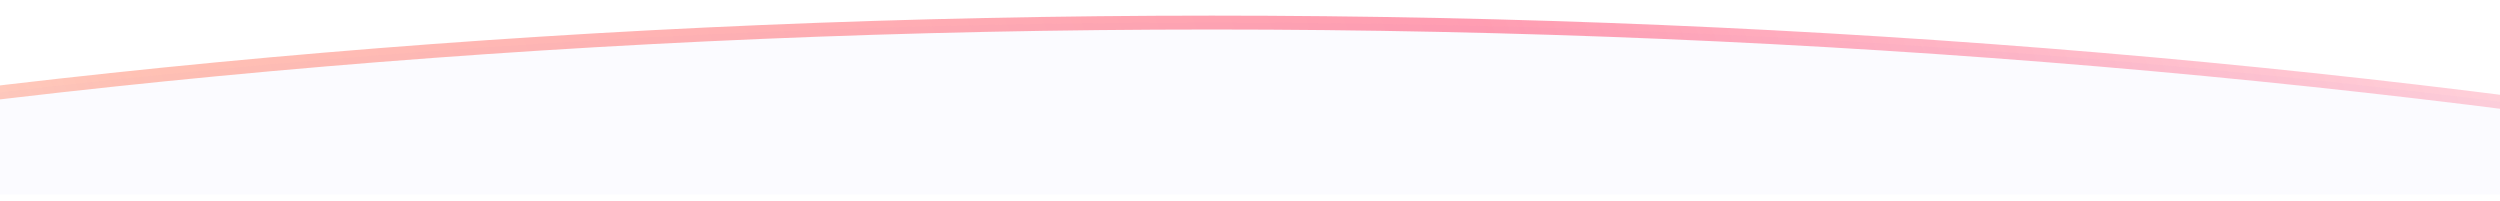 <svg width="1440" height="116" viewBox="0 0 1440 116" fill="none" xmlns="http://www.w3.org/2000/svg">
<g clip-path="url(#clip0_2074_10678)" filter="url(#filter0_d_2074_10678)">
<path d="M-1839 1058.65C-1839 478.944 -703.146 9 698 9C2099.15 9 3235 478.944 3235 1058.65L3235 3373L-1839 3373L-1839 1058.65Z" fill="#FBFBFF" stroke="url(#paint0_linear_2074_10678)" stroke-opacity="0.48" stroke-width="8"/>
</g>
<defs>
<filter id="filter0_d_2074_10678" x="-4" y="0" width="1448" height="116" filterUnits="userSpaceOnUse" color-interpolation-filters="sRGB">
<feFlood flood-opacity="0" result="BackgroundImageFix"/>
<feColorMatrix in="SourceAlpha" type="matrix" values="0 0 0 0 0 0 0 0 0 0 0 0 0 0 0 0 0 0 127 0" result="hardAlpha"/>
<feOffset dy="4"/>
<feGaussianBlur stdDeviation="2"/>
<feComposite in2="hardAlpha" operator="out"/>
<feColorMatrix type="matrix" values="0 0 0 0 0 0 0 0 0 0 0 0 0 0 0 0 0 0 0.25 0"/>
<feBlend mode="normal" in2="BackgroundImageFix" result="effect1_dropShadow_2074_10678"/>
<feBlend mode="normal" in="SourceGraphic" in2="effect1_dropShadow_2074_10678" result="shape"/>
</filter>
<linearGradient id="paint0_linear_2074_10678" x1="-696" y1="191.556" x2="1631.26" y2="-765.695" gradientUnits="userSpaceOnUse">
<stop stop-color="#FFA663" stop-opacity="0"/>
<stop offset="0.309" stop-color="#FF7D63"/>
<stop offset="0.596" stop-color="#FF325D"/>
<stop offset="1" stop-color="#FF325D" stop-opacity="0"/>
</linearGradient>
<clipPath id="clip0_2074_10678">
<rect width="1440" height="108" fill="white"/>
</clipPath>
</defs>
</svg>
